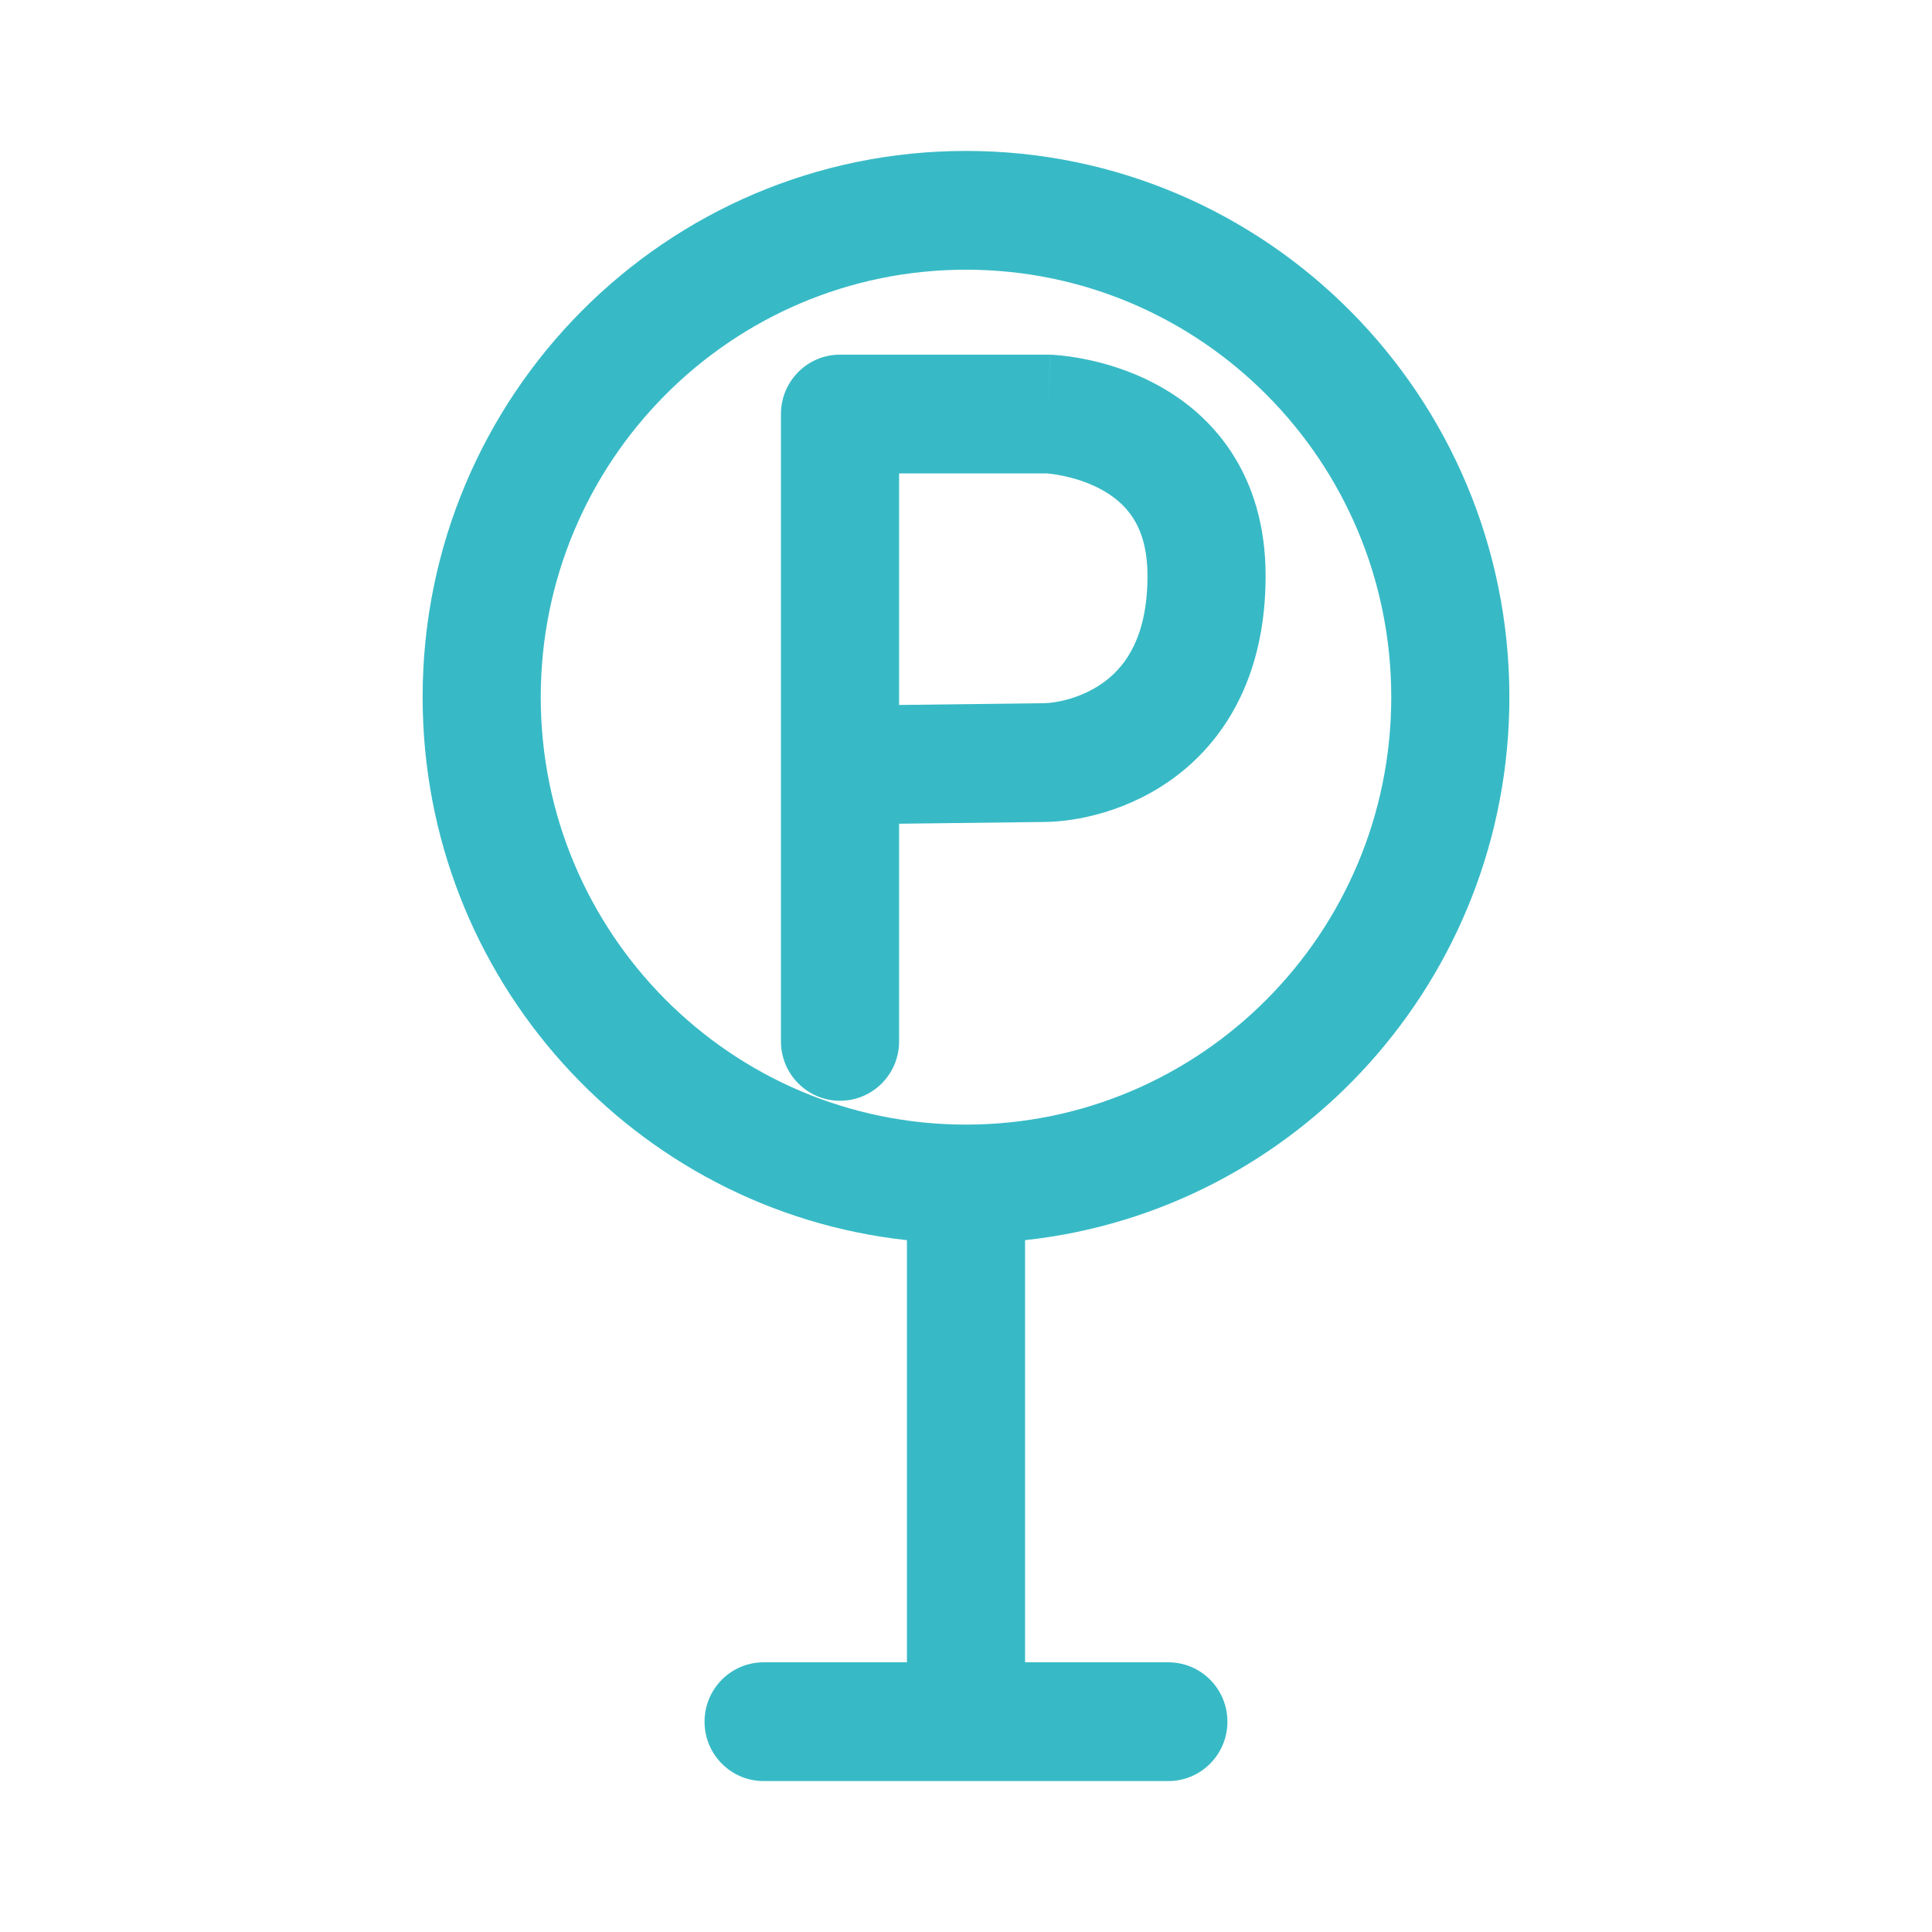 <svg width="64" height="64" viewBox="0 0 64 64" fill="none" xmlns="http://www.w3.org/2000/svg">
<path fill-rule="evenodd" clip-rule="evenodd" d="M17.913 23.094C17.913 15.273 24.22 8.934 32 8.934C39.78 8.934 46.087 15.274 46.087 23.094C46.087 30.914 39.78 37.254 32 37.254C24.22 37.254 17.913 30.914 17.913 23.094ZM32 5C41.941 5 50 13.101 50 23.094C50 32.422 42.978 40.102 33.957 41.082V55.066H38.703C39.784 55.066 40.66 55.947 40.66 57.033C40.66 58.119 39.784 59 38.703 59H32H25.296C24.215 59 23.339 58.119 23.339 57.033C23.339 55.947 24.215 55.066 25.296 55.066H30.043V41.082C21.022 40.102 14 32.422 14 23.094C14 13.101 22.058 5 32 5ZM27.827 11.748C26.746 11.748 25.87 12.629 25.87 13.715V25.301C25.87 25.323 25.87 25.345 25.87 25.367C25.87 25.373 25.87 25.379 25.87 25.385V34.497C25.87 35.584 26.746 36.464 27.827 36.464C28.908 36.464 29.784 35.584 29.784 34.497V27.287L34.566 27.229C35.635 27.226 37.426 26.889 39.001 25.681C40.685 24.389 41.925 22.249 41.925 19.076C41.925 17.426 41.502 16.056 40.779 14.96C40.064 13.877 39.127 13.166 38.25 12.705C37.379 12.246 36.529 12.013 35.912 11.892C35.599 11.83 35.334 11.795 35.14 11.775C35.042 11.766 34.962 11.759 34.901 11.755C34.87 11.753 34.844 11.752 34.824 11.751C34.814 11.751 34.805 11.75 34.797 11.75L34.786 11.749L34.782 11.749L34.78 11.749C34.779 11.749 34.778 11.749 34.717 13.715L34.778 11.749C34.757 11.748 34.737 11.748 34.717 11.748H27.827ZM34.529 23.295L29.784 23.353V15.682H34.663C34.681 15.683 34.709 15.685 34.744 15.689C34.837 15.699 34.983 15.717 35.162 15.753C35.53 15.825 35.993 15.957 36.435 16.19C36.871 16.419 37.247 16.724 37.518 17.134C37.779 17.529 38.012 18.129 38.012 19.076C38.012 21.098 37.283 22.05 36.627 22.553C35.87 23.134 34.961 23.295 34.553 23.295C34.545 23.295 34.537 23.295 34.529 23.295Z" fill="#37BAC6"/>
</svg>
